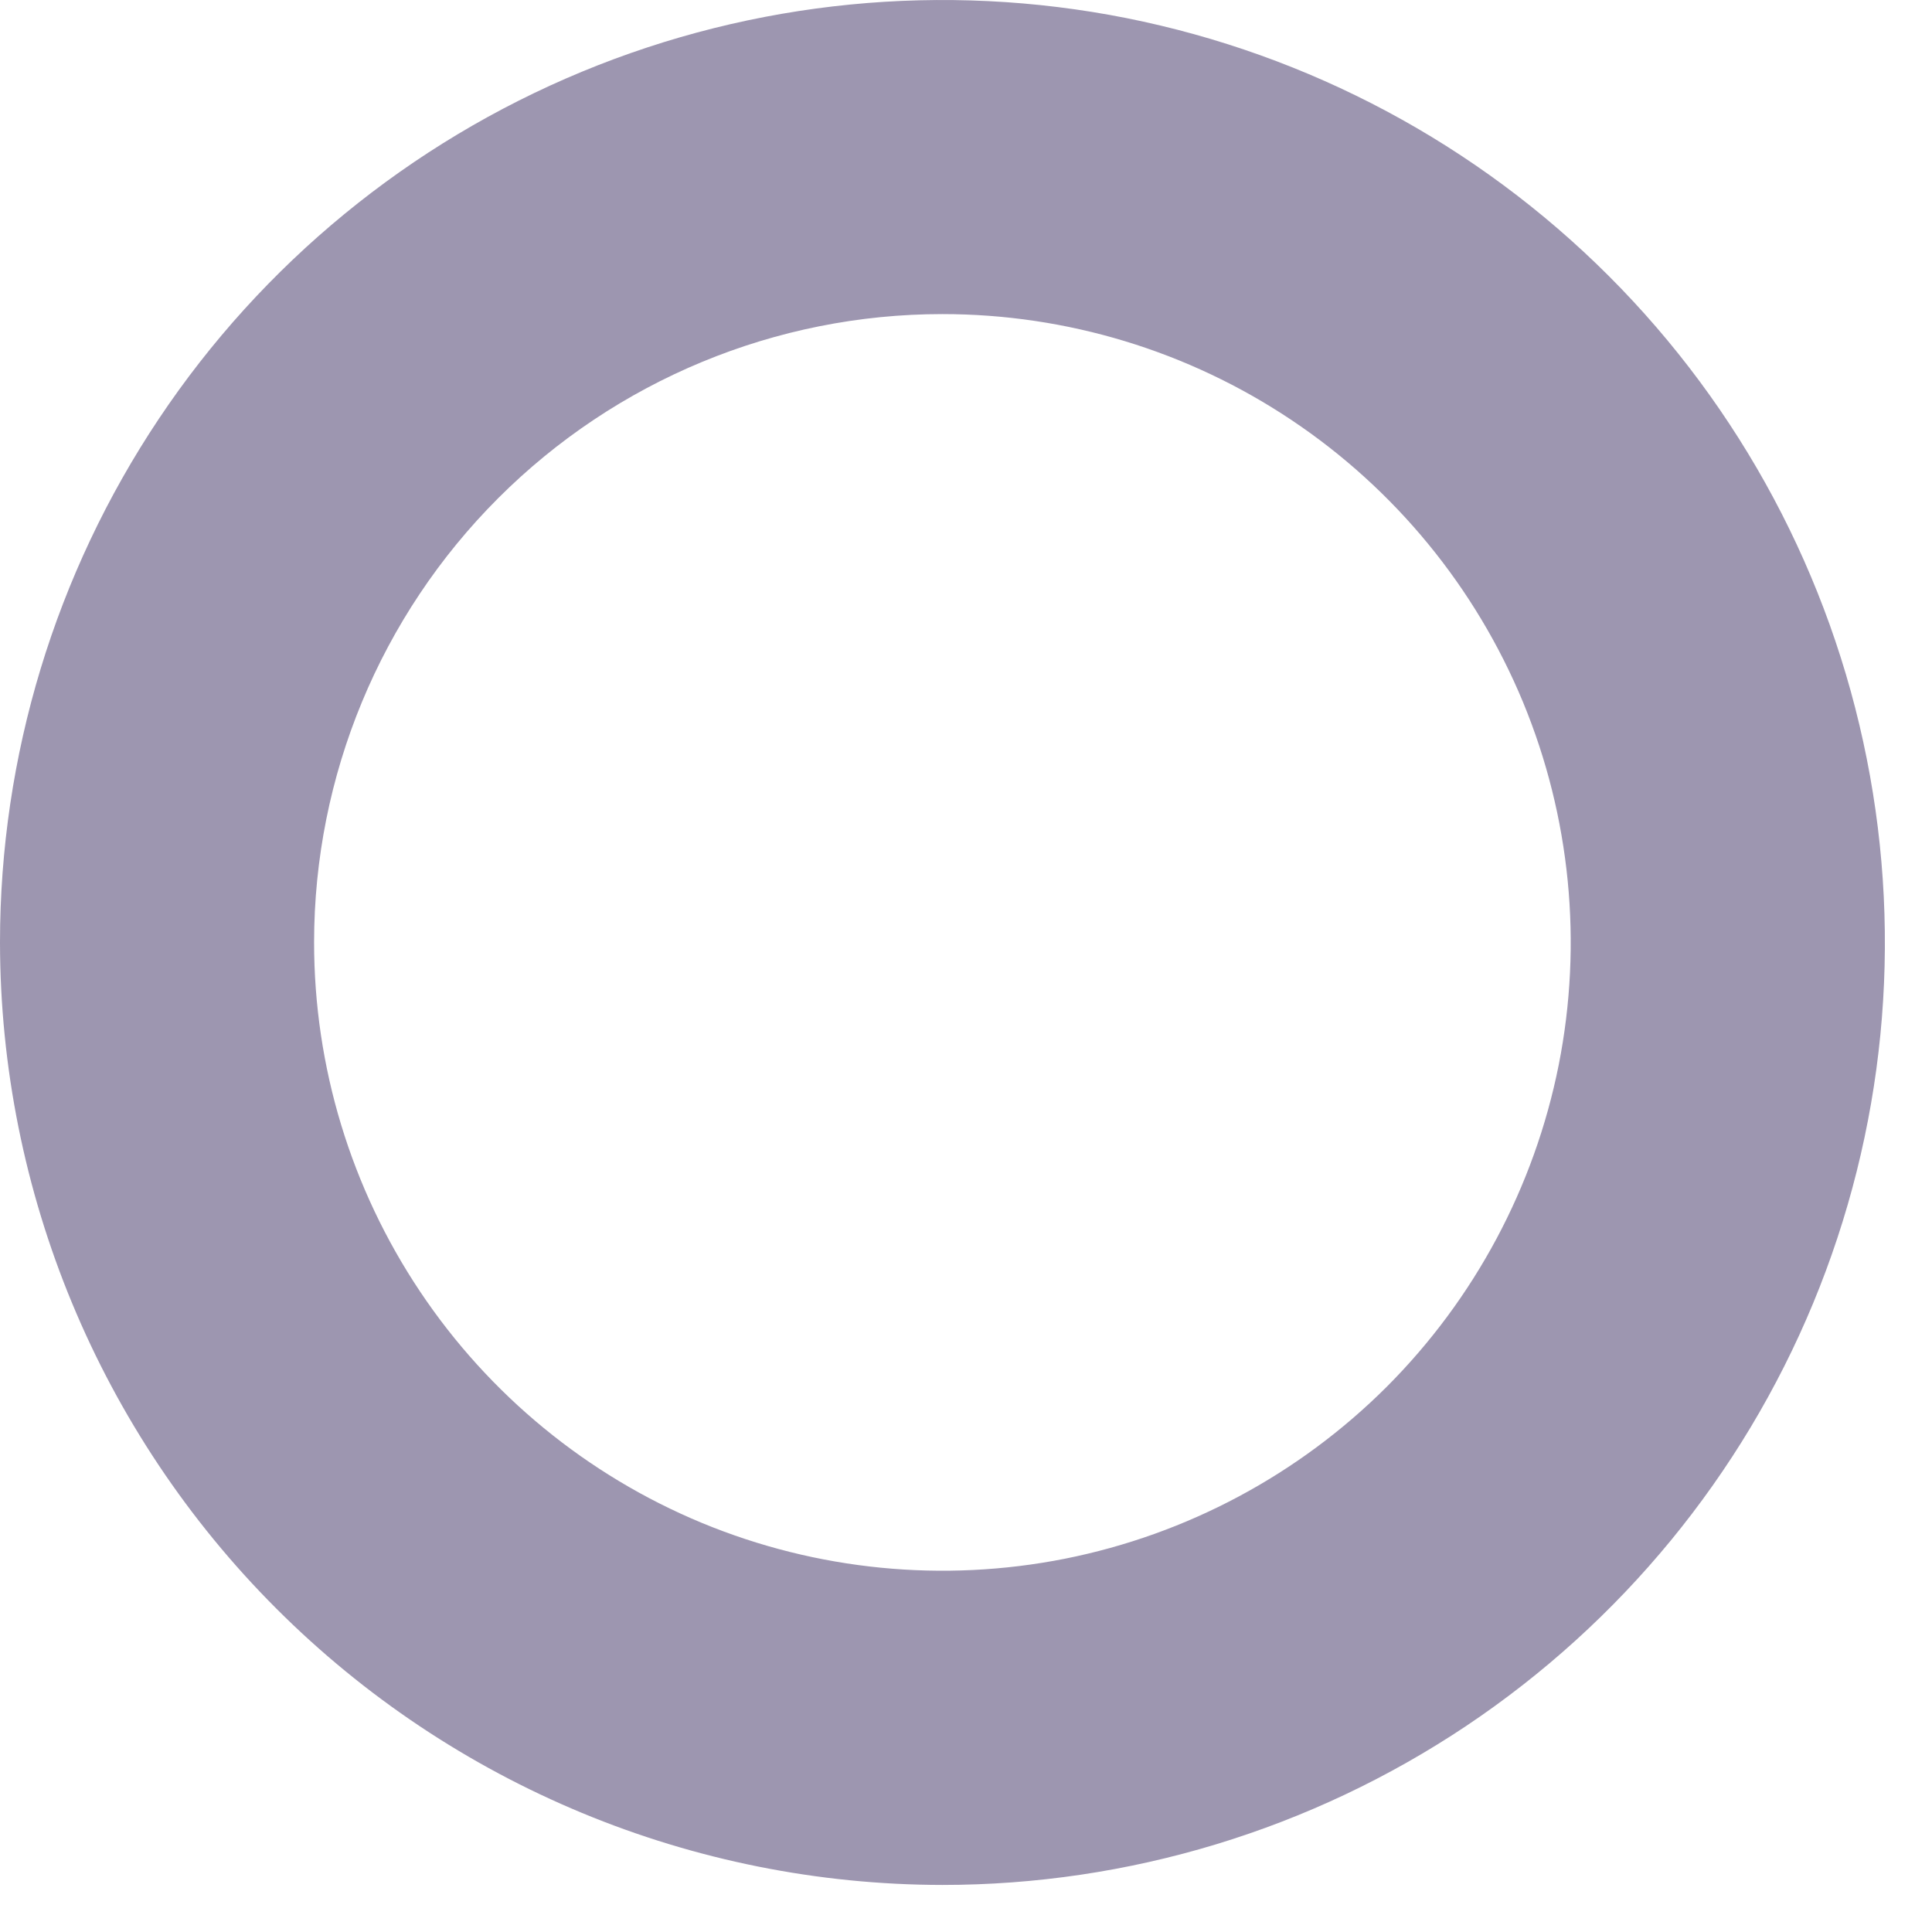 <?xml version="1.0" encoding="utf-8"?>
<svg xmlns="http://www.w3.org/2000/svg" fill="none" height="100%" overflow="visible" preserveAspectRatio="none" style="display: block;" viewBox="0 0 14 14" width="100%">
<path d="M6.829 13.659C8.18 13.659 9.5 13.258 10.623 12.508C11.746 11.757 12.622 10.691 13.139 9.443C13.656 8.195 13.791 6.822 13.527 5.497C13.264 4.172 12.613 2.955 11.658 2C10.703 1.045 9.486 0.395 8.162 0.131C6.837 -0.132 5.464 0.003 4.216 0.52C2.968 1.037 1.901 1.912 1.151 3.035C0.401 4.158 0 5.479 0 6.829C0.002 8.64 0.722 10.376 2.002 11.656C3.283 12.937 5.019 13.657 6.829 13.659ZM6.829 2.276C7.73 2.276 8.61 2.543 9.359 3.044C10.107 3.544 10.691 4.255 11.036 5.087C11.38 5.919 11.47 6.834 11.295 7.717C11.119 8.601 10.685 9.412 10.049 10.049C9.412 10.685 8.601 11.119 7.717 11.295C6.834 11.47 5.919 11.38 5.087 11.036C4.255 10.691 3.544 10.107 3.044 9.359C2.543 8.61 2.276 7.73 2.276 6.829C2.276 5.622 2.756 4.464 3.61 3.61C4.464 2.756 5.622 2.276 6.829 2.276Z" fill="#9D96B0" id="Vector"/>
</svg>